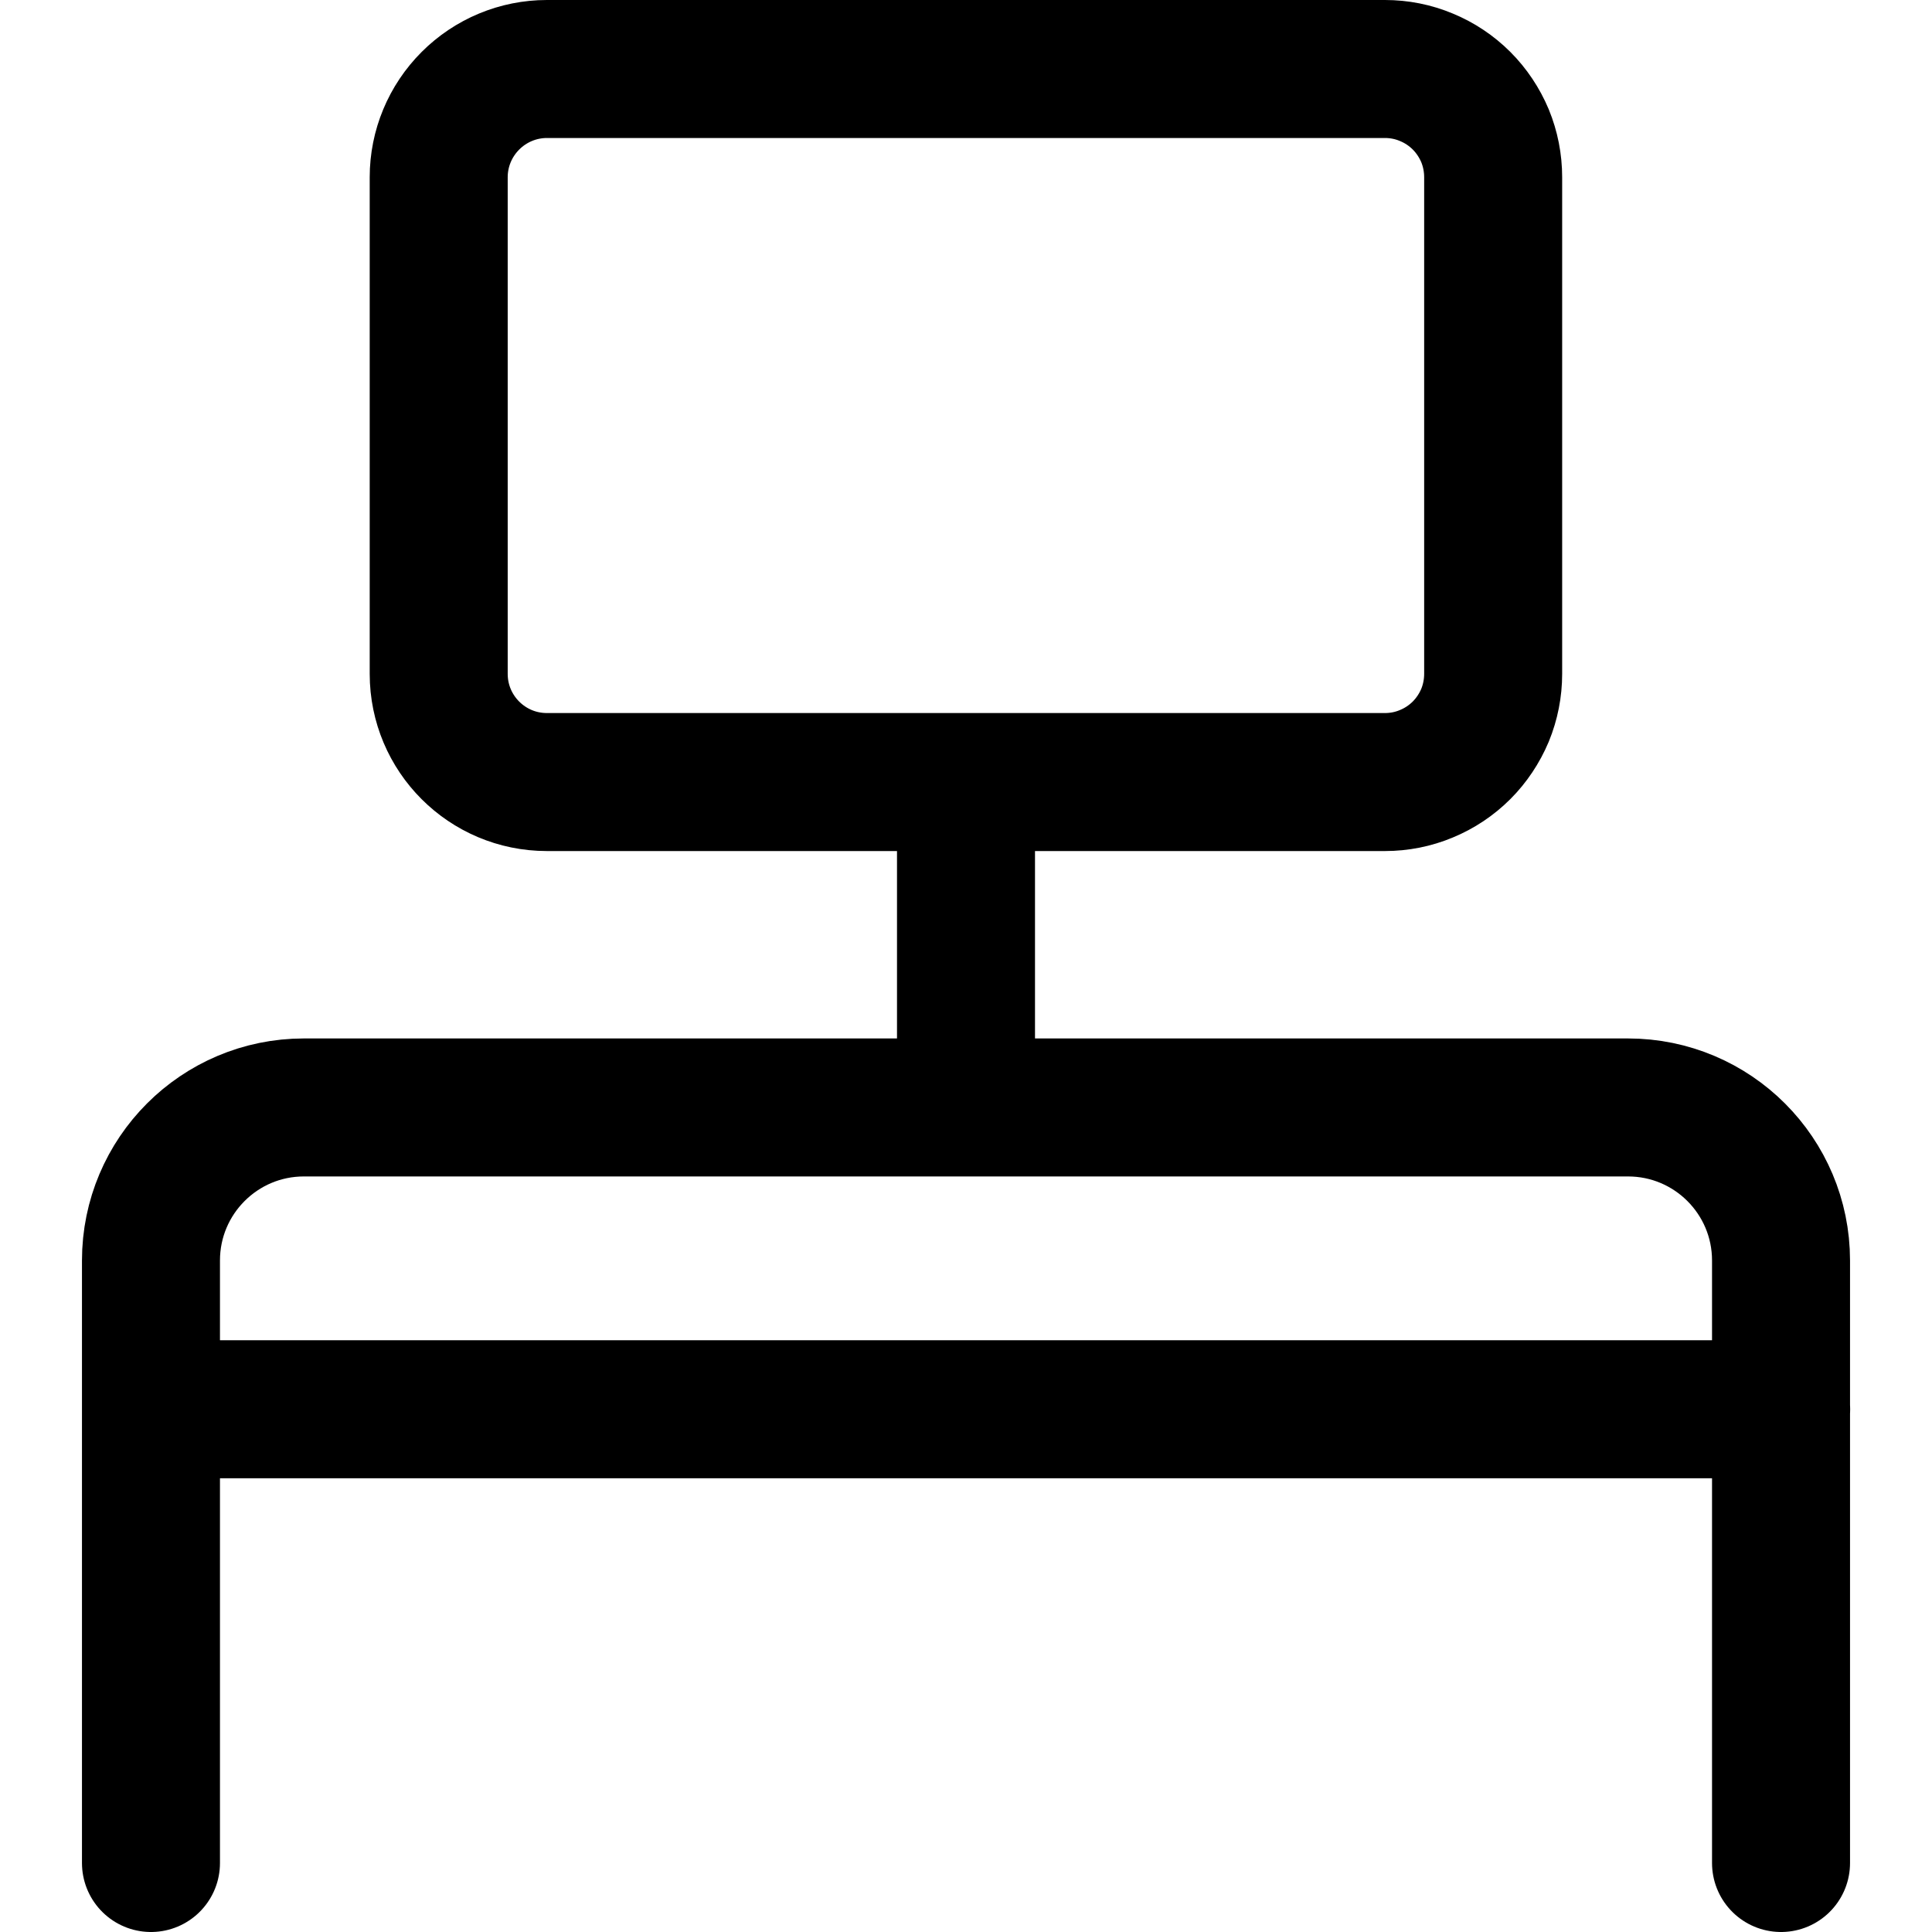<?xml version="1.0" encoding="UTF-8"?>
<svg xmlns="http://www.w3.org/2000/svg" width="14" height="14" viewBox="0 0 14 14" fill="none">
  <g clip-path="url(#clip0_3349_1392)">
    <path d="M12.906 13.5V9.134C12.906 8.522 12.41 8.025 11.797 8.025H2.202C1.59 8.025 1.094 8.522 1.094 9.134V13.5M7 5.667V8.025M1.094 10.212H12.907M10.036 0.5H3.963C3.755 0.5 3.556 0.583 3.409 0.73C3.262 0.877 3.179 1.076 3.179 1.284V4.883C3.179 5.316 3.53 5.667 3.963 5.667H10.036C10.139 5.667 10.241 5.647 10.336 5.607C10.431 5.568 10.518 5.51 10.591 5.437C10.663 5.365 10.721 5.278 10.761 5.183C10.8 5.088 10.82 4.986 10.82 4.883V1.284C10.82 1.181 10.8 1.079 10.761 0.984C10.721 0.889 10.663 0.802 10.591 0.73C10.518 0.657 10.431 0.599 10.336 0.56C10.241 0.52 10.139 0.5 10.036 0.5Z" stroke="black" stroke-linecap="round" stroke-linejoin="round"></path>
  </g>
  <defs>
    <clipPath id="clip0_3349_1392">
      <rect width="14" height="14" fill="white"></rect>
    </clipPath>
  </defs>
</svg>
